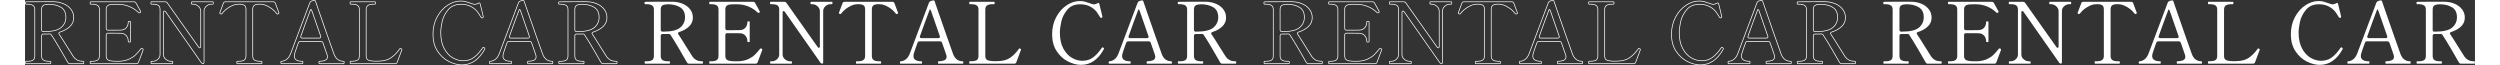 <svg xmlns="http://www.w3.org/2000/svg" height="90" viewBox="0 0 3449.212 91.84"><rect x="0" y="0" width="3449.212" height="91.84" fill="#333333" stroke="none"/><defs><style>.cls-1{fill:#fff;}.cls-2{isolation:isolate;}.cls-3{fill:none;stroke:#fff;stroke-linecap:round;stroke-linejoin:round;}</style></defs><g id="_レイヤー_1-2"><g class="cls-2"><path class="cls-1" d="M2698.5,87.86c0,1.2-.281,1.8-.84,1.8h-18.72c-1.361,0-2.361-.559-3-1.68-2.961-5.28-6.762-11.859-11.4-19.74-4.641-7.879-8.52-14.179-11.64-18.9-.562-1.038-1.481-1.56-2.761-1.56l-3.359.12h-5.28c-.8,0-1.421.221-1.86.66-.439.44-.66,1.061-.66,1.859v28.32c0,2.801.859,4.761,2.58,5.88,1.721,1.121,4.3,1.68,7.74,1.68h1.92c.559,0,.84.521.84,1.561,0,1.2-.281,1.8-.84,1.8h-34.08c-.561,0-.84-.559-.84-1.68s.279-1.681.84-1.681h1.92c3.601,0,6.221-.559,7.861-1.68,1.639-1.119,2.459-3.079,2.459-5.88V13.46c0-2.799-.881-4.759-2.64-5.88-1.761-1.119-4.361-1.68-7.8-1.68h-1.92c-.561,0-.84-.559-.84-1.681v-.6c.078-.479.299-.78.66-.9.359-.119.899-.18,1.619-.18l26.16-.12h10.92c5.119.081,9.859,1.021,14.221,2.82,4.359,1.8,7.859,4.4,10.5,7.8,2.64,3.401,3.959,7.341,3.959,11.82,0,4.881-1.781,9.021-5.34,12.42-3.561,3.401-8.22,6.021-13.979,7.86-1.122.4-1.681,1.001-1.681,1.8,0,.401.199.881.601,1.439,3.039,4.481,6.88,10.521,11.521,18.12l8.52,13.44c1.359,1.92,3.1,3.461,5.22,4.62,2.118,1.16,4.979,1.739,8.58,1.739.559,0,.84.521.84,1.561ZM2639.64,43.88c.439.44,1.061.66,1.86.66h1.08c11.439,0,19.399-1.92,23.88-5.76,4.479-3.84,6.721-8.68,6.721-14.521,0-6.559-2.34-11.238-7.021-14.04-4.681-2.799-10.38-4.199-17.101-4.199-3.041,0-5.48.461-7.319,1.38-1.841.92-2.761,2.939-2.761,6.06v28.561c0,.8.221,1.421.66,1.859Z"/><path class="cls-1" d="M2782.02,69.86c0,.24-.2.881-.601,1.92-2.639,6.642-4.641,11.921-6,15.84-.479,1.361-1.439,2.04-2.879,2.04h-64.44c-.561,0-.84-.559-.84-1.68s.279-1.681.84-1.681h1.92c3.601,0,6.22-.579,7.86-1.739,1.639-1.159,2.46-3.1,2.46-5.82V13.46c0-2.799-.86-4.759-2.58-5.88-1.722-1.119-4.302-1.68-7.74-1.68h-1.92c-.561,0-.84-.559-.84-1.681s.279-1.68.84-1.68h60.84c1.44,0,2.439.601,3,1.8,1.359,2.321,2.64,4.602,3.841,6.84,1.199,2.241,2.078,3.882,2.639,4.921.08.161.121.359.121.6,0,.401-.32.801-.961,1.2-.239.161-.561.24-.959.24-.48,0-.882-.16-1.201-.48-3.521-3.52-7.799-6.34-12.84-8.46-5.039-2.119-10.48-3.18-16.319-3.18h-3c-3.281,0-5.802.141-7.56.42-1.762.281-3.162.941-4.201,1.979-1.04,1.041-1.56,2.721-1.56,5.04v26.521c0,.801.22,1.421.66,1.859.438.441,1.06.66,1.86.66h8.279c4.879,0,8.08-.039,9.601-.12,3.36-.078,5.979-1.2,7.86-3.359,1.879-2.16,2.819-4.879,2.819-8.16,0-.559.52-.84,1.56-.84.559,0,.979.06,1.261.18.279.12.42.341.42.66v27.479c0,.642-.561.96-1.681.96-1.04,0-1.56-.318-1.56-.96,0-3.279-.94-6-2.819-8.16-1.881-2.159-4.5-3.279-7.86-3.359-1.521-.079-4.722-.12-9.601-.12h-8.279c-.801,0-1.422.222-1.86.66s-.66,1.062-.66,1.859v29.521c0,2.721.841,4.602,2.521,5.64,1.68,1.041,4.278,1.641,7.8,1.8,1.038.081,2.839.12,5.399.12,1.92,0,3.319-.039,4.201-.12,4.959-.398,9.198-1.439,12.719-3.119,3.52-1.681,6.42-3.619,8.701-5.82,2.279-2.199,4.818-5.059,7.619-8.58.24-.318.559-.48.961-.48.239,0,.6.081,1.079.24.72.24,1.08.721,1.08,1.44Z"/><path class="cls-1" d="M2793.658,89.66c-.479,0-.72-.6-.72-1.8,0-1.039.24-1.561.72-1.561h1.92c2.56,0,4.899-.918,7.021-2.76,2.118-1.839,3.18-4.119,3.18-6.84V13.34c0-2.719-.801-4.639-2.4-5.76-1.602-1.119-4.199-1.68-7.8-1.68h-1.92c-.561,0-.841-.559-.841-1.681s.28-1.68.841-1.68h19.319c1.279,0,2.281.521,3,1.561l43.92,62.04c.56.8,1.12,1.199,1.681,1.199.96,0,1.44-.72,1.44-2.16V15.5c0-1.759-.541-3.379-1.621-4.859-1.08-1.479-2.44-2.641-4.08-3.48-1.641-.84-3.221-1.26-4.739-1.26h-1.8c-.401,0-.66-.139-.78-.42-.12-.279-.181-.699-.181-1.261,0-1.119.319-1.68.961-1.68h29.039c.4,0,.66.141.781.42.119.281.18.701.18,1.26,0,1.122-.32,1.681-.961,1.681h-1.92c-2.561,0-4.9.941-7.02,2.819-2.121,1.881-3.18,4.141-3.18,6.78v71.641c0,.8-.141,1.421-.42,1.859-.281.44-.621.66-1.02.66-.961,0-1.801-.52-2.521-1.56l-50.04-71.4c-.561-.799-1.121-1.2-1.68-1.2-.961,0-1.44.72-1.44,2.16v59.04c0,2.721,1.119,5.001,3.36,6.84,2.238,1.842,4.6,2.76,7.08,2.76h1.92c.559,0,.84.521.84,1.561,0,1.2-.281,1.8-.84,1.8h-29.28Z"/><path class="cls-1" d="M2914.497,89.66c-.479,0-.719-.6-.719-1.8,0-1.039.239-1.561.719-1.561h1.801c3.6,0,6.24-.579,7.92-1.739,1.68-1.159,2.52-3.1,2.52-5.82V13.46c0-3.039-.779-5.059-2.34-6.06-1.561-1-3.86-1.5-6.9-1.5-1.199,0-2.201.041-3,.12-3.281.161-7.02,1.5-11.219,4.02-4.201,2.521-7.582,5.501-10.141,8.94-.48.561-.921.84-1.32.84-.24,0-.521-.079-.84-.24-.801-.318-1.199-.679-1.199-1.08l.119-.6,5.04-13.44c.479-1.278,1.44-1.92,2.88-1.92h67.32c1.439,0,2.4.642,2.88,1.92l5.04,13.44.12.6c0,.401-.401.762-1.2,1.08-.32.161-.6.24-.84.24-.401,0-.84-.279-1.32-.84-2.561-3.439-5.939-6.42-10.14-8.94-4.2-2.52-7.94-3.858-11.22-4.02-.721-.079-1.722-.12-3-.12-3.121,0-5.441.521-6.961,1.56-1.52,1.041-2.279,3.041-2.279,6v65.28c0,2.801.858,4.761,2.58,5.88,1.719,1.121,4.338,1.68,7.859,1.68h1.801c.559,0,.84.521.84,1.561,0,1.2-.281,1.8-.84,1.8h-33.961Z"/><path class="cls-1" d="M3064.857,86.84c.079.36.12.741.12,1.141,0,1.121-.24,1.68-.721,1.68h-34.08c-.32,0-.539-.139-.66-.42-.119-.279-.18-.699-.18-1.26s.061-.979.18-1.261c.121-.279.34-.42.66-.42,3.04,0,5.68-.459,7.92-1.38,2.239-.919,3.361-2.58,3.361-4.979,0-.96-.162-1.879-.48-2.761l-5.881-16.92c-.479-1.359-1.439-2.04-2.879-2.04h-28.801c-1.439,0-2.4.681-2.88,2.04l-2.04,5.641-2.64,7.68c-.72,2.001-1.08,3.762-1.08,5.28,0,4.961,3.799,7.439,11.399,7.439.319,0,.52.181.601.54.079.36.12.741.12,1.141,0,1.121-.24,1.68-.721,1.68h-29.52c-.32,0-.54-.139-.66-.42-.119-.279-.18-.699-.18-1.26s.061-.979.18-1.261c.12-.279.34-.42.66-.42,2.319,0,4.68-.84,7.08-2.52s4.359-4.44,5.88-8.28l27-71.64c.479-1.2,1.32-1.999,2.521-2.4l2.039-.6c.641-.24,1.201-.36,1.681-.36s.799.081.96.24c.399.24.639.521.72.84l4.08,11.88c2.719,7.761,6.819,19.521,12.3,35.28,5.479,15.761,8.7,24.84,9.66,27.24,2.56,6.881,7.119,10.319,13.68,10.319.319,0,.52.181.601.54ZM3003.777,51.86c0,.561.198,1.001.601,1.319.398.321.959.48,1.68.48h23.76c1.519,0,2.279-.64,2.279-1.92l-.239-.96-12-34.561c-.321-1.119-.72-1.959-1.2-2.52-.48-.559-.801-.64-.96-.24-4.481,11.76-9.041,24.201-13.681,37.32-.16.479-.239.84-.239,1.08Z"/><path class="cls-1" d="M3136.736,89.66h-62.64c-.321,0-.541-.139-.66-.42-.12-.279-.18-.699-.18-1.26,0-1.2.279-1.801.84-1.801h1.92c3.678,0,6.318-.539,7.92-1.619,1.6-1.08,2.4-3.02,2.4-5.82V13.46c0-2.799-.841-4.759-2.521-5.88-1.681-1.119-4.28-1.68-7.8-1.68h-1.92c-.561,0-.84-.559-.84-1.681s.279-1.68.84-1.68h34.08c.398,0,.66.141.779.42.12.281.18.701.18,1.26,0,1.122-.32,1.681-.959,1.681h-1.801c-3.6,0-6.24.581-7.92,1.74-1.68,1.16-2.52,3.101-2.52,5.819v65.28c0,2.721.819,4.58,2.46,5.58,1.639,1.001,4.3,1.58,7.979,1.74l2.76.119,4.801-.119c7.039-.16,12.76-1.779,17.16-4.86,4.398-3.079,8.439-7.219,12.119-12.42.24-.399.559-.601.961-.601.239,0,.6.12,1.08.36.639.32.959.72.959,1.2l-.119.6-3.601,9.601-2.88,7.68c-.48,1.361-1.439,2.04-2.88,2.04Z"/><path class="cls-1" d="M3212.454,86.601c-6.32-3.16-11.64-7.98-15.959-14.46-4.32-6.48-6.48-14.4-6.48-23.761,0-9.12,1.92-17.238,5.76-24.359,3.84-7.12,8.76-12.66,14.76-16.62s12.121-5.94,18.36-5.94c2.64,0,4.999.281,7.08.84,2.079.561,4.479,1.32,7.2,2.28,1.039.401,2.059.762,3.061,1.08.998.32,1.818.48,2.459.48,1.6,0,3.24-.48,4.92-1.44.64-.399,1.159-.6,1.561-.6.639,0,1.08.479,1.32,1.439l4.08,16.8.239,1.32v.24c-.081.561-.521,1.001-1.319,1.319h-.36c-.479,0-.96-.279-1.44-.84-.4-.559-1.68-2.56-3.84-6-2.16-3.438-5.34-6.359-9.54-8.76s-9.06-3.6-14.579-3.6c-8.002,0-14.143,2.58-18.421,7.739-4.28,5.16-7.079,10.74-8.399,16.74s-1.98,11.081-1.98,15.24c0,9.041,1.62,16.56,4.86,22.56,3.239,6,7.278,10.38,12.12,13.141,4.839,2.76,9.699,4.14,14.58,4.14,6,0,11.118-1.62,15.359-4.86,4.24-3.239,8.28-7.698,12.12-13.38.399-.479.759-.72,1.08-.72.319,0,.72.2,1.2.6.559.48.84.921.84,1.32,0,.161-.08.401-.24.72-8.081,14.721-18.801,22.08-32.16,22.08-5.84,0-11.921-1.58-18.24-4.739Z"/><path class="cls-1" d="M3358.612,86.84c.08.36.121.741.121,1.141,0,1.121-.24,1.68-.721,1.68h-34.08c-.32,0-.539-.139-.66-.42-.119-.279-.18-.699-.18-1.26s.061-.979.18-1.261c.121-.279.34-.42.66-.42,3.039,0,5.68-.459,7.92-1.38,2.24-.919,3.361-2.58,3.361-4.979,0-.96-.162-1.879-.48-2.761l-5.881-16.92c-.479-1.359-1.439-2.04-2.879-2.04h-28.801c-1.439,0-2.4.681-2.879,2.04l-2.041,5.641-2.64,7.68c-.72,2.001-1.08,3.762-1.08,5.28,0,4.961,3.799,7.439,11.399,7.439.318,0,.52.181.6.54.08.36.121.741.121,1.141,0,1.121-.24,1.68-.721,1.68h-29.52c-.32,0-.54-.139-.66-.42-.119-.279-.18-.699-.18-1.26s.061-.979.18-1.261c.12-.279.34-.42.66-.42,2.319,0,4.68-.84,7.08-2.52s4.359-4.44,5.88-8.28l27.001-71.64c.479-1.2,1.318-1.999,2.52-2.4l2.039-.6c.641-.24,1.201-.36,1.68-.36s.799.081.961.24c.398.24.639.521.721.84l4.08,11.88c2.719,7.761,6.818,19.521,12.299,35.28,5.479,15.761,8.701,24.84,9.66,27.24,2.559,6.881,7.119,10.319,13.68,10.319.318,0,.52.181.6.54ZM3297.532,51.86c0,.561.199,1.001.602,1.319.398.321.959.48,1.68.48h23.76c1.52,0,2.279-.64,2.279-1.92l-.24-.96-12-34.561c-.32-1.119-.719-1.959-1.199-2.52-.48-.559-.801-.64-.959-.24-4.482,11.76-9.043,24.201-13.682,37.32-.16.479-.24.84-.24,1.08Z"/><path class="cls-1" d="M3449.212,87.86c0,1.2-.281,1.8-.84,1.8h-18.72c-1.361,0-2.361-.559-3-1.68-2.961-5.28-6.762-11.859-11.4-19.74-4.641-7.879-8.52-14.179-11.64-18.9-.561-1.038-1.481-1.56-2.76-1.56l-3.36.12h-5.28c-.801,0-1.421.221-1.859.66-.441.44-.66,1.061-.66,1.859v28.32c0,2.801.858,4.761,2.58,5.88,1.719,1.121,4.299,1.68,7.739,1.68h1.92c.56,0,.841.521.841,1.561,0,1.2-.281,1.8-.841,1.8h-34.079c-.562,0-.841-.559-.841-1.68s.279-1.681.841-1.681h1.92c3.6,0,6.219-.559,7.859-1.68,1.639-1.119,2.46-3.079,2.46-5.88V13.46c0-2.799-.881-4.759-2.64-5.88-1.761-1.119-4.361-1.68-7.8-1.68h-1.92c-.561,0-.84-.559-.84-1.681v-.6c.078-.479.3-.78.659-.9.36-.119.9-.18,1.62-.18l26.16-.12h10.92c5.119.081,9.859,1.021,14.22,2.82,4.359,1.8,7.86,4.4,10.5,7.8,2.641,3.401,3.96,7.341,3.96,11.82,0,4.881-1.781,9.021-5.34,12.42-3.561,3.401-8.22,6.021-13.979,7.86-1.121.4-1.681,1.001-1.681,1.8,0,.401.199.881.601,1.439,3.039,4.481,6.879,10.521,11.52,18.12l8.521,13.44c1.359,1.92,3.1,3.461,5.22,4.62,2.119,1.16,4.98,1.739,8.58,1.739.559,0,.84.521.84,1.561ZM3390.353,43.88c.438.44,1.059.66,1.859.66h1.08c11.439,0,19.398-1.92,23.88-5.76,4.479-3.84,6.721-8.68,6.721-14.521,0-6.559-2.341-11.238-7.021-14.04-4.68-2.799-10.38-4.199-17.1-4.199-3.042,0-5.481.461-7.32,1.38-1.841.92-2.76,2.939-2.76,6.06v28.561c0,.8.219,1.421.66,1.859Z"/></g><g class="cls-2"><path class="cls-3" d="M1826.5,87.86c0,1.2-.281,1.8-.84,1.8h-18.72c-1.361,0-2.361-.559-3-1.68-2.961-5.28-6.762-11.859-11.4-19.74-4.641-7.879-8.52-14.179-11.64-18.9-.562-1.038-1.481-1.56-2.761-1.56l-3.359.12h-5.28c-.8,0-1.421.221-1.86.66-.439.44-.66,1.061-.66,1.859v28.32c0,2.801.859,4.761,2.58,5.88,1.721,1.121,4.3,1.68,7.74,1.68h1.92c.559,0,.84.521.84,1.561,0,1.2-.281,1.8-.84,1.8h-34.08c-.561,0-.84-.559-.84-1.68s.279-1.681.84-1.681h1.92c3.601,0,6.221-.559,7.861-1.68,1.639-1.119,2.459-3.079,2.459-5.88V13.46c0-2.799-.881-4.759-2.64-5.88-1.761-1.119-4.361-1.68-7.8-1.68h-1.92c-.561,0-.84-.559-.84-1.681v-.6c.078-.479.299-.78.66-.9.359-.119.899-.18,1.619-.18l26.16-.12h10.92c5.119.081,9.859,1.021,14.221,2.82,4.359,1.8,7.859,4.4,10.5,7.8,2.64,3.401,3.959,7.341,3.959,11.82,0,4.881-1.781,9.021-5.34,12.42-3.561,3.401-8.22,6.021-13.979,7.86-1.122.4-1.681,1.001-1.681,1.8,0,.401.199.881.601,1.439,3.039,4.481,6.88,10.521,11.521,18.12l8.52,13.44c1.359,1.92,3.1,3.461,5.22,4.62,2.118,1.16,4.979,1.739,8.58,1.739.559,0,.84.521.84,1.561ZM1767.64,43.88c.439.44,1.061.66,1.86.66h1.08c11.439,0,19.399-1.92,23.88-5.76,4.479-3.84,6.721-8.68,6.721-14.521,0-6.559-2.34-11.238-7.021-14.04-4.681-2.799-10.38-4.199-17.101-4.199-3.041,0-5.48.461-7.319,1.38-1.841.92-2.761,2.939-2.761,6.06v28.561c0,.8.221,1.421.66,1.859Z"/><path class="cls-3" d="M1910.02,69.86c0,.24-.2.881-.601,1.92-2.639,6.642-4.641,11.921-6,15.84-.479,1.361-1.439,2.04-2.879,2.04h-64.44c-.561,0-.84-.559-.84-1.68s.279-1.681.84-1.681h1.92c3.601,0,6.22-.579,7.86-1.739,1.639-1.159,2.46-3.1,2.46-5.82V13.46c0-2.799-.86-4.759-2.58-5.88-1.722-1.119-4.302-1.68-7.74-1.68h-1.92c-.561,0-.84-.559-.84-1.681s.279-1.68.84-1.68h60.84c1.44,0,2.439.601,3,1.8,1.359,2.321,2.64,4.602,3.841,6.84,1.199,2.241,2.078,3.882,2.639,4.921.08.161.121.359.121.6,0,.401-.32.801-.961,1.2-.239.161-.561.24-.959.24-.48,0-.882-.16-1.201-.48-3.521-3.52-7.799-6.34-12.84-8.46-5.039-2.119-10.48-3.18-16.319-3.18h-3c-3.281,0-5.802.141-7.56.42-1.762.281-3.162.941-4.201,1.979-1.04,1.041-1.56,2.721-1.56,5.04v26.521c0,.801.22,1.421.66,1.859.438.441,1.06.66,1.86.66h8.279c4.879,0,8.08-.039,9.601-.12,3.36-.078,5.979-1.2,7.86-3.359,1.879-2.16,2.819-4.879,2.819-8.16,0-.559.52-.84,1.56-.84.559,0,.979.06,1.261.18.279.12.42.341.42.66v27.479c0,.642-.561.96-1.681.96-1.04,0-1.56-.318-1.56-.96,0-3.279-.94-6-2.819-8.16-1.881-2.159-4.5-3.279-7.86-3.359-1.521-.079-4.722-.12-9.601-.12h-8.279c-.801,0-1.422.222-1.86.66s-.66,1.062-.66,1.859v29.521c0,2.721.841,4.602,2.521,5.64,1.68,1.041,4.278,1.641,7.8,1.8,1.038.081,2.839.12,5.399.12,1.92,0,3.319-.039,4.201-.12,4.959-.398,9.198-1.439,12.719-3.119,3.52-1.681,6.42-3.619,8.701-5.82,2.279-2.199,4.818-5.059,7.619-8.58.24-.318.559-.48.961-.48.239,0,.6.081,1.079.24.72.24,1.08.721,1.08,1.44Z"/><path class="cls-3" d="M1921.658,89.66c-.479,0-.72-.6-.72-1.8,0-1.039.24-1.561.72-1.561h1.92c2.56,0,4.899-.918,7.021-2.76,2.118-1.839,3.18-4.119,3.18-6.84V13.34c0-2.719-.801-4.639-2.4-5.76-1.602-1.119-4.199-1.68-7.8-1.68h-1.92c-.561,0-.841-.559-.841-1.681s.28-1.68.841-1.68h19.319c1.279,0,2.281.521,3,1.561l43.92,62.04c.56.8,1.12,1.199,1.681,1.199.96,0,1.44-.72,1.44-2.16V15.5c0-1.759-.541-3.379-1.621-4.859-1.08-1.479-2.44-2.641-4.08-3.48-1.641-.84-3.221-1.26-4.739-1.26h-1.8c-.401,0-.66-.139-.78-.42-.12-.279-.181-.699-.181-1.261,0-1.119.319-1.68.961-1.68h29.039c.4,0,.66.141.781.42.119.281.18.701.18,1.26,0,1.122-.32,1.681-.961,1.681h-1.92c-2.561,0-4.9.941-7.02,2.819-2.121,1.881-3.18,4.141-3.18,6.78v71.641c0,.8-.141,1.421-.42,1.859-.281.44-.621.66-1.02.66-.961,0-1.801-.52-2.521-1.56l-50.04-71.4c-.561-.799-1.121-1.2-1.68-1.2-.961,0-1.44.72-1.44,2.16v59.04c0,2.721,1.119,5.001,3.36,6.84,2.238,1.842,4.6,2.76,7.08,2.76h1.92c.559,0,.84.521.84,1.561,0,1.2-.281,1.8-.84,1.8h-29.28Z"/><path class="cls-3" d="M2042.497,89.66c-.479,0-.719-.6-.719-1.8,0-1.039.239-1.561.719-1.561h1.801c3.6,0,6.24-.579,7.92-1.739,1.68-1.159,2.52-3.1,2.52-5.82V13.46c0-3.039-.779-5.059-2.34-6.06-1.561-1-3.86-1.5-6.9-1.5-1.199,0-2.201.041-3,.12-3.281.161-7.02,1.5-11.219,4.02-4.201,2.521-7.582,5.501-10.141,8.94-.48.561-.921.84-1.32.84-.24,0-.521-.079-.84-.24-.801-.318-1.199-.679-1.199-1.08l.119-.6,5.04-13.44c.479-1.278,1.44-1.92,2.88-1.92h67.32c1.439,0,2.4.642,2.88,1.92l5.04,13.44.12.6c0,.401-.401.762-1.2,1.08-.32.161-.6.24-.84.24-.401,0-.84-.279-1.32-.84-2.561-3.439-5.939-6.42-10.14-8.94-4.2-2.52-7.94-3.858-11.22-4.02-.721-.079-1.722-.12-3-.12-3.121,0-5.441.521-6.961,1.56-1.52,1.041-2.279,3.041-2.279,6v65.28c0,2.801.858,4.761,2.58,5.88,1.719,1.121,4.338,1.68,7.859,1.68h1.801c.559,0,.84.521.84,1.561,0,1.2-.281,1.8-.84,1.8h-33.961Z"/><path class="cls-3" d="M2192.857,86.84c.079.36.12.741.12,1.141,0,1.121-.24,1.68-.721,1.68h-34.08c-.32,0-.539-.139-.66-.42-.119-.279-.18-.699-.18-1.26s.061-.979.18-1.261c.121-.279.34-.42.66-.42,3.04,0,5.68-.459,7.92-1.38,2.239-.919,3.361-2.58,3.361-4.979,0-.96-.162-1.879-.48-2.761l-5.881-16.92c-.479-1.359-1.439-2.04-2.879-2.04h-28.801c-1.439,0-2.4.681-2.88,2.04l-2.04,5.641-2.64,7.68c-.72,2.001-1.08,3.762-1.08,5.28,0,4.961,3.799,7.439,11.399,7.439.319,0,.52.181.601.54.079.36.12.741.12,1.141,0,1.121-.24,1.68-.721,1.68h-29.52c-.32,0-.54-.139-.66-.42-.119-.279-.18-.699-.18-1.26s.061-.979.18-1.261c.12-.279.34-.42.66-.42,2.319,0,4.68-.84,7.08-2.52s4.359-4.44,5.88-8.28l27-71.64c.479-1.2,1.32-1.999,2.521-2.4l2.039-.6c.641-.24,1.201-.36,1.681-.36s.799.081.96.24c.399.24.639.521.72.84l4.08,11.88c2.719,7.761,6.819,19.521,12.3,35.28,5.479,15.761,8.7,24.84,9.66,27.24,2.56,6.881,7.119,10.319,13.68,10.319.319,0,.52.181.601.54ZM2131.777,51.86c0,.561.198,1.001.601,1.319.398.321.959.48,1.68.48h23.76c1.519,0,2.279-.64,2.279-1.92l-.239-.96-12-34.561c-.321-1.119-.72-1.959-1.2-2.52-.48-.559-.801-.64-.96-.24-4.481,11.76-9.041,24.201-13.681,37.32-.16.479-.239.84-.239,1.08Z"/><path class="cls-3" d="M2264.736,89.66h-62.64c-.321,0-.541-.139-.66-.42-.12-.279-.18-.699-.18-1.26,0-1.2.279-1.801.84-1.801h1.92c3.678,0,6.318-.539,7.92-1.619,1.6-1.08,2.4-3.02,2.4-5.82V13.46c0-2.799-.841-4.759-2.521-5.88-1.681-1.119-4.28-1.68-7.8-1.68h-1.92c-.561,0-.84-.559-.84-1.681s.279-1.68.84-1.68h34.08c.398,0,.66.141.779.42.12.281.18.701.18,1.26,0,1.122-.32,1.681-.959,1.681h-1.801c-3.6,0-6.24.581-7.92,1.74-1.68,1.16-2.52,3.101-2.52,5.819v65.28c0,2.721.819,4.58,2.46,5.58,1.639,1.001,4.3,1.58,7.979,1.74l2.76.119,4.801-.119c7.039-.16,12.76-1.779,17.16-4.86,4.398-3.079,8.439-7.219,12.119-12.42.24-.399.559-.601.961-.601.239,0,.6.12,1.08.36.639.32.959.72.959,1.2l-.119.6-3.601,9.601-2.88,7.68c-.48,1.361-1.439,2.04-2.88,2.04Z"/><path class="cls-3" d="M2340.454,86.601c-6.32-3.16-11.64-7.98-15.959-14.46-4.32-6.48-6.48-14.4-6.48-23.761,0-9.12,1.92-17.238,5.76-24.359,3.84-7.12,8.76-12.66,14.76-16.62s12.121-5.94,18.36-5.94c2.64,0,4.999.281,7.08.84,2.079.561,4.479,1.32,7.2,2.28,1.039.401,2.059.762,3.061,1.08.998.32,1.818.48,2.459.48,1.6,0,3.24-.48,4.92-1.44.64-.399,1.159-.6,1.561-.6.639,0,1.08.479,1.32,1.439l4.08,16.8.239,1.32v.24c-.081.561-.521,1.001-1.319,1.319h-.36c-.479,0-.96-.279-1.44-.84-.4-.559-1.68-2.56-3.84-6-2.16-3.438-5.34-6.359-9.54-8.76s-9.06-3.6-14.579-3.6c-8.002,0-14.143,2.58-18.421,7.739-4.28,5.16-7.079,10.74-8.399,16.74s-1.98,11.081-1.98,15.24c0,9.041,1.62,16.56,4.86,22.56,3.239,6,7.278,10.38,12.12,13.141,4.839,2.76,9.699,4.14,14.58,4.14,6,0,11.118-1.62,15.359-4.86,4.24-3.239,8.28-7.698,12.12-13.38.399-.479.759-.72,1.08-.72.319,0,.72.2,1.2.6.559.48.84.921.84,1.32,0,.161-.08.401-.24.72-8.081,14.721-18.801,22.08-32.16,22.08-5.84,0-11.921-1.58-18.24-4.739Z"/><path class="cls-3" d="M2486.612,86.84c.08.36.121.741.121,1.141,0,1.121-.24,1.68-.721,1.68h-34.08c-.32,0-.539-.139-.66-.42-.119-.279-.18-.699-.18-1.26s.061-.979.18-1.261c.121-.279.34-.42.66-.42,3.039,0,5.68-.459,7.92-1.38,2.24-.919,3.361-2.58,3.361-4.979,0-.96-.162-1.879-.48-2.761l-5.881-16.92c-.479-1.359-1.439-2.04-2.879-2.04h-28.801c-1.439,0-2.4.681-2.879,2.04l-2.041,5.641-2.64,7.68c-.72,2.001-1.08,3.762-1.08,5.28,0,4.961,3.799,7.439,11.399,7.439.318,0,.52.181.6.54.08.36.121.741.121,1.141,0,1.121-.24,1.68-.721,1.68h-29.52c-.32,0-.54-.139-.66-.42-.119-.279-.18-.699-.18-1.26s.061-.979.18-1.261c.12-.279.34-.42.66-.42,2.319,0,4.68-.84,7.08-2.52s4.359-4.44,5.88-8.28l27.001-71.64c.479-1.2,1.318-1.999,2.52-2.4l2.039-.6c.641-.24,1.201-.36,1.68-.36s.799.081.961.24c.398.24.639.521.721.84l4.08,11.88c2.719,7.761,6.818,19.521,12.299,35.28,5.479,15.761,8.701,24.84,9.66,27.24,2.559,6.881,7.119,10.319,13.68,10.319.318,0,.52.181.6.54ZM2425.532,51.86c0,.561.199,1.001.602,1.319.398.321.959.48,1.68.48h23.76c1.52,0,2.279-.64,2.279-1.92l-.24-.96-12-34.561c-.32-1.119-.719-1.959-1.199-2.52-.48-.559-.801-.64-.959-.24-4.482,11.76-9.043,24.201-13.682,37.32-.16.479-.24.84-.24,1.08Z"/><path class="cls-3" d="M2577.212,87.86c0,1.2-.281,1.8-.84,1.8h-18.72c-1.361,0-2.361-.559-3-1.68-2.961-5.28-6.762-11.859-11.4-19.74-4.641-7.879-8.52-14.179-11.64-18.9-.561-1.038-1.481-1.56-2.76-1.56l-3.36.12h-5.28c-.801,0-1.421.221-1.859.66-.441.44-.66,1.061-.66,1.859v28.32c0,2.801.858,4.761,2.58,5.88,1.719,1.121,4.299,1.68,7.739,1.68h1.92c.56,0,.841.521.841,1.561,0,1.2-.281,1.8-.841,1.8h-34.079c-.562,0-.841-.559-.841-1.68s.279-1.681.841-1.681h1.92c3.6,0,6.219-.559,7.859-1.68,1.639-1.119,2.46-3.079,2.46-5.88V13.46c0-2.799-.881-4.759-2.64-5.88-1.761-1.119-4.361-1.68-7.8-1.68h-1.92c-.561,0-.84-.559-.84-1.681v-.6c.078-.479.3-.78.659-.9.36-.119.9-.18,1.62-.18l26.16-.12h10.92c5.119.081,9.859,1.021,14.22,2.82,4.359,1.8,7.86,4.4,10.5,7.8,2.641,3.401,3.96,7.341,3.96,11.82,0,4.881-1.781,9.021-5.34,12.42-3.561,3.401-8.22,6.021-13.979,7.86-1.121.4-1.681,1.001-1.681,1.8,0,.401.199.881.601,1.439,3.039,4.481,6.879,10.521,11.52,18.12l8.521,13.44c1.359,1.92,3.1,3.461,5.22,4.62,2.119,1.16,4.98,1.739,8.58,1.739.559,0,.84.521.84,1.561ZM2518.353,43.88c.438.44,1.059.66,1.859.66h1.08c11.439,0,19.398-1.92,23.88-5.76,4.479-3.84,6.721-8.68,6.721-14.521,0-6.559-2.341-11.238-7.021-14.04-4.68-2.799-10.38-4.199-17.1-4.199-3.042,0-5.481.461-7.32,1.38-1.841.92-2.76,2.939-2.76,6.06v28.561c0,.8.219,1.421.66,1.859Z"/></g><g class="cls-2"><path class="cls-1" d="M954.5,87.86c0,1.2-.281,1.8-.84,1.8h-18.72c-1.361,0-2.361-.559-3-1.68-2.961-5.28-6.762-11.859-11.4-19.74-4.641-7.879-8.52-14.179-11.64-18.9-.561-1.038-1.481-1.56-2.76-1.56l-3.36.12h-5.28c-.8,0-1.421.221-1.86.66-.44.44-.66,1.061-.66,1.859v28.32c0,2.801.859,4.761,2.58,5.88,1.72,1.121,4.299,1.68,7.74,1.68h1.92c.559,0,.84.521.84,1.561,0,1.2-.281,1.8-.84,1.8h-34.08c-.561,0-.84-.559-.84-1.68s.279-1.681.84-1.681h1.92c3.6,0,6.22-.559,7.86-1.68,1.639-1.119,2.46-3.079,2.46-5.88V13.46c0-2.799-.881-4.759-2.64-5.88-1.761-1.119-4.361-1.68-7.8-1.68h-1.92c-.561,0-.84-.559-.84-1.681v-.6c.079-.479.3-.78.66-.9.36-.119.9-.18,1.62-.18l26.16-.12h10.92c5.119.081,9.859,1.021,14.22,2.82,4.359,1.8,7.86,4.4,10.5,7.8,2.64,3.401,3.96,7.341,3.96,11.82,0,4.881-1.781,9.021-5.34,12.42-3.561,3.401-8.22,6.021-13.98,7.86-1.122.4-1.68,1.001-1.68,1.8,0,.401.199.881.6,1.439,3.039,4.481,6.879,10.521,11.52,18.12l8.52,13.44c1.359,1.92,3.099,3.461,5.22,4.62,2.119,1.16,4.98,1.739,8.58,1.739.559,0,.84.521.84,1.561ZM895.64,43.88c.439.44,1.06.66,1.86.66h1.08c11.439,0,19.399-1.92,23.88-5.76,4.479-3.84,6.72-8.68,6.72-14.521,0-6.559-2.34-11.238-7.02-14.04-4.68-2.799-10.38-4.199-17.1-4.199-3.041,0-5.48.461-7.32,1.38-1.841.92-2.76,2.939-2.76,6.06v28.561c0,.8.22,1.421.66,1.859Z"/><path class="cls-1" d="M1038.02,69.86c0,.24-.201.881-.6,1.92-2.64,6.642-4.641,11.921-6,15.84-.48,1.361-1.44,2.04-2.88,2.04h-64.44c-.561,0-.84-.559-.84-1.68s.279-1.681.84-1.681h1.92c3.6,0,6.22-.579,7.86-1.739,1.639-1.159,2.46-3.1,2.46-5.82V13.46c0-2.799-.861-4.759-2.58-5.88-1.721-1.119-4.301-1.68-7.74-1.68h-1.92c-.561,0-.84-.559-.84-1.681s.279-1.68.84-1.68h60.84c1.44,0,2.439.601,3,1.8,1.359,2.321,2.64,4.602,3.84,6.84,1.2,2.241,2.079,3.882,2.64,4.921.079.161.12.359.12.6,0,.401-.32.801-.96,1.2-.24.161-.561.24-.96.24-.48,0-.881-.16-1.2-.48-3.521-3.52-7.8-6.34-12.84-8.46-5.04-2.119-10.481-3.18-16.32-3.18h-3c-3.281,0-5.801.141-7.56.42-1.761.281-3.161.941-4.2,1.979-1.041,1.041-1.56,2.721-1.56,5.04v26.521c0,.801.22,1.421.66,1.859.439.441,1.06.66,1.86.66h8.28c4.879,0,8.079-.039,9.6-.12,3.36-.078,5.979-1.2,7.86-3.359,1.879-2.16,2.82-4.879,2.82-8.16,0-.559.52-.84,1.56-.84.559,0,.979.06,1.26.18.279.12.42.341.42.66v27.479c0,.642-.561.96-1.68.96-1.041,0-1.56-.318-1.56-.96,0-3.279-.941-6-2.82-8.16-1.881-2.159-4.5-3.279-7.86-3.359-1.521-.079-4.721-.12-9.6-.12h-8.28c-.8,0-1.421.222-1.86.66-.44.44-.66,1.062-.66,1.859v29.521c0,2.721.84,4.602,2.52,5.64,1.68,1.041,4.279,1.641,7.8,1.8,1.039.081,2.839.12,5.4.12,1.92,0,3.319-.039,4.2-.12,4.959-.398,9.199-1.439,12.72-3.119,3.52-1.681,6.42-3.619,8.7-5.82,2.28-2.199,4.819-5.059,7.62-8.58.24-.318.559-.48.96-.48.24,0,.6.081,1.08.24.72.24,1.08.721,1.08,1.44Z"/><path class="cls-1" d="M1049.658,89.66c-.48,0-.72-.6-.72-1.8,0-1.039.24-1.561.72-1.561h1.92c2.56,0,4.899-.918,7.02-2.76,2.119-1.839,3.18-4.119,3.18-6.84V13.34c0-2.719-.801-4.639-2.4-5.76-1.601-1.119-4.2-1.68-7.8-1.68h-1.92c-.561,0-.84-.559-.84-1.681s.28-1.68.84-1.68h19.32c1.279,0,2.28.521,3,1.561l43.92,62.04c.559.8,1.12,1.199,1.68,1.199.96,0,1.44-.72,1.44-2.16V15.5c0-1.759-.54-3.379-1.62-4.859-1.08-1.479-2.441-2.641-4.08-3.48-1.641-.84-3.221-1.26-4.74-1.26h-1.8c-.401,0-.66-.139-.78-.42-.12-.279-.18-.699-.18-1.261,0-1.119.319-1.68.96-1.68h29.04c.399,0,.66.141.78.42.12.281.18.701.18,1.26,0,1.122-.321,1.681-.96,1.681h-1.92c-2.561,0-4.901.941-7.02,2.819-2.121,1.881-3.18,4.141-3.18,6.78v71.641c0,.8-.141,1.421-.42,1.859-.281.44-.621.66-1.02.66-.96,0-1.8-.52-2.52-1.56l-50.04-71.4c-.561-.799-1.122-1.2-1.68-1.2-.96,0-1.44.72-1.44,2.16v59.04c0,2.721,1.119,5.001,3.36,6.84,2.239,1.842,4.6,2.76,7.08,2.76h1.92c.559,0,.84.521.84,1.561,0,1.2-.281,1.8-.84,1.8h-29.28Z"/><path class="cls-1" d="M1170.498,89.66c-.48,0-.72-.6-.72-1.8,0-1.039.24-1.561.72-1.561h1.8c3.6,0,6.24-.579,7.92-1.739,1.68-1.159,2.52-3.1,2.52-5.82V13.46c0-3.039-.78-5.059-2.34-6.06-1.56-1-3.86-1.5-6.9-1.5-1.2,0-2.201.041-3,.12-3.281.161-7.02,1.5-11.22,4.02-4.2,2.521-7.581,5.501-10.14,8.94-.48.561-.921.84-1.32.84-.24,0-.521-.079-.84-.24-.801-.318-1.2-.679-1.2-1.08l.12-.6,5.04-13.44c.48-1.278,1.44-1.92,2.88-1.92h67.32c1.44,0,2.4.642,2.88,1.92l5.04,13.44.12.6c0,.401-.401.762-1.2,1.08-.32.161-.6.24-.84.24-.401,0-.84-.279-1.32-.84-2.561-3.439-5.94-6.42-10.14-8.94-4.2-2.52-7.941-3.858-11.22-4.02-.72-.079-1.721-.12-3-.12-3.12,0-5.441.521-6.96,1.56-1.521,1.041-2.28,3.041-2.28,6v65.28c0,2.801.858,4.761,2.58,5.88,1.719,1.121,4.338,1.68,7.86,1.68h1.8c.559,0,.84.521.84,1.561,0,1.2-.281,1.8-.84,1.8h-33.96Z"/><path class="cls-1" d="M1320.857,86.84c.079.36.12.741.12,1.141,0,1.121-.24,1.68-.72,1.68h-34.08c-.321,0-.54-.139-.66-.42-.12-.279-.18-.699-.18-1.26s.06-.979.18-1.261c.12-.279.339-.42.66-.42,3.04,0,5.679-.459,7.92-1.38,2.239-.919,3.36-2.58,3.36-4.979,0-.96-.162-1.879-.48-2.761l-5.88-16.92c-.48-1.359-1.44-2.04-2.88-2.04h-28.8c-1.44,0-2.4.681-2.88,2.04l-2.04,5.641-2.64,7.68c-.72,2.001-1.08,3.762-1.08,5.28,0,4.961,3.799,7.439,11.4,7.439.319,0,.52.181.6.54.079.36.12.741.12,1.141,0,1.121-.24,1.68-.72,1.68h-29.52c-.321,0-.54-.139-.66-.42-.12-.279-.18-.699-.18-1.26s.06-.979.18-1.261c.12-.279.339-.42.66-.42,2.319,0,4.68-.84,7.08-2.52s4.359-4.44,5.88-8.28l27-71.64c.48-1.2,1.32-1.999,2.52-2.4l2.04-.6c.64-.24,1.2-.36,1.68-.36s.799.081.96.24c.399.24.639.521.72.84l4.08,11.88c2.719,7.761,6.819,19.521,12.3,35.28,5.479,15.761,8.7,24.84,9.66,27.24,2.56,6.881,7.12,10.319,13.68,10.319.319,0,.52.181.6.54ZM1259.777,51.86c0,.561.199,1.001.6,1.319.399.321.96.48,1.68.48h23.76c1.519,0,2.28-.64,2.28-1.92l-.24-.96-12-34.561c-.321-1.119-.72-1.959-1.2-2.52-.48-.559-.801-.64-.96-.24-4.481,11.76-9.041,24.201-13.68,37.32-.161.479-.24.84-.24,1.08Z"/><path class="cls-1" d="M1392.736,89.66h-62.64c-.321,0-.54-.139-.66-.42-.12-.279-.18-.699-.18-1.26,0-1.2.279-1.801.84-1.801h1.92c3.679,0,6.319-.539,7.92-1.619,1.6-1.08,2.4-3.02,2.4-5.82V13.46c0-2.799-.84-4.759-2.52-5.88-1.68-1.119-4.281-1.68-7.8-1.68h-1.92c-.561,0-.84-.559-.84-1.681s.279-1.68.84-1.68h34.08c.399,0,.66.141.78.42.12.281.18.701.18,1.26,0,1.122-.321,1.681-.96,1.681h-1.8c-3.6,0-6.24.581-7.92,1.74-1.68,1.16-2.52,3.101-2.52,5.819v65.28c0,2.721.82,4.58,2.46,5.58,1.639,1.001,4.299,1.58,7.98,1.74l2.76.119,4.8-.119c7.039-.16,12.76-1.779,17.16-4.86,4.399-3.079,8.439-7.219,12.12-12.42.24-.399.559-.601.96-.601.24,0,.6.12,1.08.36.639.32.96.72.96,1.2l-.12.6-3.6,9.601-2.88,7.68c-.48,1.361-1.44,2.04-2.88,2.04Z"/><path class="cls-1" d="M1468.455,86.601c-6.32-3.16-11.64-7.98-15.96-14.46-4.32-6.48-6.48-14.4-6.48-23.761,0-9.12,1.92-17.238,5.76-24.359,3.84-7.12,8.76-12.66,14.76-16.62s12.12-5.94,18.36-5.94c2.64,0,4.999.281,7.08.84,2.08.561,4.479,1.32,7.2,2.28,1.039.401,2.059.762,3.06,1.08.999.32,1.818.48,2.46.48,1.599,0,3.24-.48,4.92-1.44.639-.399,1.159-.6,1.56-.6.639,0,1.08.479,1.32,1.439l4.08,16.8.24,1.32v.24c-.081.561-.521,1.001-1.32,1.319h-.36c-.48,0-.96-.279-1.44-.84-.401-.559-1.68-2.56-3.84-6-2.16-3.438-5.34-6.359-9.54-8.76-4.2-2.4-9.06-3.6-14.58-3.6-8.001,0-14.142,2.58-18.42,7.739-4.28,5.16-7.08,10.74-8.4,16.74-1.32,6-1.98,11.081-1.98,15.24,0,9.041,1.62,16.56,4.86,22.56,3.24,6,7.278,10.38,12.12,13.141,4.839,2.76,9.7,4.14,14.58,4.14,6,0,11.119-1.62,15.36-4.86,4.24-3.239,8.28-7.698,12.12-13.38.399-.479.759-.72,1.08-.72.319,0,.72.2,1.2.6.559.48.84.921.84,1.32,0,.161-.081.401-.24.72-8.081,14.721-18.8,22.08-32.16,22.08-5.841,0-11.921-1.58-18.24-4.739Z"/><path class="cls-1" d="M1614.612,86.84c.08.36.121.741.121,1.141,0,1.121-.24,1.68-.721,1.68h-34.08c-.32,0-.539-.139-.66-.42-.119-.279-.18-.699-.18-1.26s.061-.979.18-1.261c.121-.279.34-.42.66-.42,3.039,0,5.68-.459,7.92-1.38,2.24-.919,3.361-2.58,3.361-4.979,0-.96-.162-1.879-.48-2.761l-5.881-16.92c-.479-1.359-1.439-2.04-2.879-2.04h-28.801c-1.439,0-2.4.681-2.879,2.04l-2.041,5.641-2.64,7.68c-.72,2.001-1.08,3.762-1.08,5.28,0,4.961,3.799,7.439,11.399,7.439.318,0,.52.181.6.54.08.36.121.741.121,1.141,0,1.121-.24,1.68-.721,1.68h-29.52c-.321,0-.54-.139-.66-.42-.12-.279-.18-.699-.18-1.26s.06-.979.18-1.261c.12-.279.339-.42.66-.42,2.319,0,4.68-.84,7.08-2.52s4.359-4.44,5.88-8.28l27.001-71.64c.479-1.2,1.318-1.999,2.52-2.4l2.039-.6c.641-.24,1.201-.36,1.68-.36s.799.081.961.24c.398.24.639.521.721.84l4.08,11.88c2.719,7.761,6.818,19.521,12.299,35.28,5.479,15.761,8.701,24.84,9.66,27.24,2.559,6.881,7.119,10.319,13.68,10.319.318,0,.52.181.6.54ZM1553.532,51.86c0,.561.199,1.001.602,1.319.398.321.959.48,1.68.48h23.76c1.52,0,2.279-.64,2.279-1.92l-.24-.96-12-34.561c-.32-1.119-.719-1.959-1.199-2.52-.48-.559-.801-.64-.959-.24-4.482,11.76-9.043,24.201-13.682,37.32-.16.479-.24.84-.24,1.08Z"/><path class="cls-1" d="M1705.212,87.86c0,1.2-.281,1.8-.84,1.8h-18.72c-1.361,0-2.361-.559-3-1.68-2.961-5.28-6.762-11.859-11.4-19.74-4.641-7.879-8.52-14.179-11.64-18.9-.561-1.038-1.481-1.56-2.76-1.56l-3.36.12h-5.28c-.801,0-1.421.221-1.859.66-.441.44-.66,1.061-.66,1.859v28.32c0,2.801.858,4.761,2.58,5.88,1.719,1.121,4.299,1.68,7.739,1.68h1.92c.56,0,.841.521.841,1.561,0,1.2-.281,1.8-.841,1.8h-34.079c-.562,0-.841-.559-.841-1.68s.279-1.681.841-1.681h1.92c3.6,0,6.219-.559,7.859-1.68,1.639-1.119,2.46-3.079,2.46-5.88V13.46c0-2.799-.881-4.759-2.64-5.88-1.761-1.119-4.361-1.68-7.8-1.68h-1.92c-.561,0-.84-.559-.84-1.681v-.6c.078-.479.3-.78.659-.9.36-.119.9-.18,1.62-.18l26.16-.12h10.92c5.119.081,9.859,1.021,14.22,2.82,4.359,1.8,7.86,4.4,10.5,7.8,2.641,3.401,3.96,7.341,3.96,11.82,0,4.881-1.781,9.021-5.34,12.42-3.561,3.401-8.22,6.021-13.979,7.86-1.121.4-1.681,1.001-1.681,1.8,0,.401.199.881.601,1.439,3.039,4.481,6.879,10.521,11.52,18.12l8.521,13.44c1.359,1.92,3.1,3.461,5.22,4.62,2.119,1.16,4.98,1.739,8.58,1.739.559,0,.84.521.84,1.561ZM1646.353,43.88c.438.44,1.059.66,1.859.66h1.08c11.439,0,19.398-1.92,23.88-5.76,4.479-3.84,6.721-8.68,6.721-14.521,0-6.559-2.341-11.238-7.021-14.04-4.68-2.799-10.38-4.199-17.1-4.199-3.042,0-5.481.461-7.32,1.38-1.841.92-2.76,2.939-2.76,6.06v28.561c0,.8.219,1.421.66,1.859Z"/></g><g class="cls-2"><path class="cls-3" d="M82.82,87.86c0,1.2-.281,1.8-.84,1.8h-18.72c-1.361,0-2.361-.559-3-1.68-2.961-5.28-6.762-11.859-11.4-19.74-4.641-7.879-8.521-14.179-11.64-18.9-.562-1.038-1.481-1.56-2.761-1.56l-3.359.12h-5.28c-.801,0-1.421.221-1.86.66s-.66,1.061-.66,1.859v28.32c0,2.801.859,4.761,2.58,5.88,1.72,1.121,4.3,1.68,7.74,1.68h1.92c.559,0,.84.521.84,1.561,0,1.2-.281,1.8-.84,1.8H1.46c-.561,0-.84-.559-.84-1.68s.279-1.681.84-1.681h1.92c3.601,0,6.22-.559,7.86-1.68,1.639-1.119,2.46-3.079,2.46-5.88V13.46c0-2.799-.881-4.759-2.64-5.88-1.761-1.119-4.361-1.68-7.8-1.68h-1.921c-.561,0-.84-.559-.84-1.681v-.6c.079-.479.3-.78.66-.9.36-.119.9-.18,1.62-.18l26.16-.12h10.92c5.119.081,9.858,1.021,14.22,2.82,4.359,1.8,7.86,4.4,10.5,7.8,2.641,3.401,3.96,7.341,3.96,11.82,0,4.881-1.781,9.021-5.34,12.42-3.561,3.401-8.22,6.021-13.979,7.86-1.122.4-1.681,1.001-1.681,1.8,0,.401.199.881.601,1.439,3.039,4.481,6.879,10.521,11.52,18.12l8.521,13.44c1.359,1.92,3.099,3.461,5.22,4.62,2.118,1.16,4.979,1.739,8.58,1.739.559,0,.84.521.84,1.561ZM23.96,43.88c.439.44,1.06.66,1.86.66h1.08c11.439,0,19.398-1.92,23.88-5.76,4.479-3.84,6.72-8.68,6.72-14.521,0-6.559-2.34-11.238-7.02-14.04-4.681-2.799-10.38-4.199-17.101-4.199-3.041,0-5.48.461-7.319,1.38-1.842.92-2.761,2.939-2.761,6.06v28.561c0,.8.22,1.421.66,1.859Z"/><path class="cls-3" d="M166.34,69.86c0,.24-.201.881-.601,1.92-2.64,6.642-4.641,11.921-6,15.84-.479,1.361-1.439,2.04-2.88,2.04h-64.439c-.561,0-.84-.559-.84-1.68s.279-1.681.84-1.681h1.92c3.6,0,6.22-.579,7.86-1.739,1.639-1.159,2.46-3.1,2.46-5.82V13.46c0-2.799-.861-4.759-2.58-5.88-1.722-1.119-4.302-1.68-7.74-1.68h-1.92c-.561,0-.84-.559-.84-1.681s.279-1.68.84-1.68h60.84c1.44,0,2.439.601,3,1.8,1.359,2.321,2.64,4.602,3.84,6.84,1.2,2.241,2.079,3.882,2.64,4.921.079.161.12.359.12.6,0,.401-.32.801-.96,1.2-.239.161-.561.24-.96.24-.479,0-.881-.16-1.2-.48-3.521-3.52-7.8-6.34-12.84-8.46-5.04-2.119-10.48-3.18-16.319-3.18h-3c-3.281,0-5.802.141-7.561.42-1.761.281-3.161.941-4.2,1.979-1.04,1.041-1.56,2.721-1.56,5.04v26.521c0,.801.22,1.421.66,1.859.438.441,1.06.66,1.859.66h8.28c4.879,0,8.079-.039,9.601-.12,3.359-.078,5.979-1.2,7.859-3.359,1.879-2.16,2.82-4.879,2.82-8.16,0-.559.52-.84,1.56-.84.559,0,.979.06,1.261.18.279.12.42.341.42.66v27.479c0,.642-.561.96-1.681.96-1.04,0-1.56-.318-1.56-.96,0-3.279-.941-6-2.82-8.16-1.881-2.159-4.5-3.279-7.859-3.359-1.521-.079-4.722-.12-9.601-.12h-8.28c-.8,0-1.421.222-1.859.66s-.66,1.062-.66,1.859v29.521c0,2.721.84,4.602,2.52,5.64,1.681,1.041,4.279,1.641,7.801,1.8,1.038.081,2.839.12,5.399.12,1.92,0,3.319-.039,4.2-.12,4.959-.398,9.199-1.439,12.72-3.119,3.52-1.681,6.42-3.619,8.7-5.82,2.28-2.199,4.819-5.059,7.62-8.58.24-.318.559-.48.96-.48.24,0,.6.081,1.08.24.72.24,1.08.721,1.08,1.44Z"/><path class="cls-3" d="M177.979,89.66c-.48,0-.721-.6-.721-1.8,0-1.039.24-1.561.721-1.561h1.92c2.56,0,4.899-.918,7.02-2.76,2.119-1.839,3.181-4.119,3.181-6.84V13.34c0-2.719-.801-4.639-2.4-5.76-1.602-1.119-4.2-1.68-7.8-1.68h-1.92c-.561,0-.841-.559-.841-1.681s.28-1.68.841-1.68h19.319c1.279,0,2.28.521,3,1.561l43.92,62.04c.56.8,1.12,1.199,1.681,1.199.96,0,1.439-.72,1.439-2.16V15.5c0-1.759-.54-3.379-1.62-4.859-1.08-1.479-2.44-2.641-4.08-3.48-1.641-.84-3.221-1.26-4.739-1.26h-1.8c-.401,0-.66-.139-.78-.42-.12-.279-.181-.699-.181-1.261,0-1.119.319-1.68.961-1.68h29.039c.399,0,.66.141.78.42.12.281.181.701.181,1.26,0,1.122-.321,1.681-.961,1.681h-1.92c-2.561,0-4.9.941-7.02,2.819-2.121,1.881-3.18,4.141-3.18,6.78v71.641c0,.8-.141,1.421-.42,1.859-.281.44-.621.66-1.021.66-.96,0-1.8-.52-2.52-1.56l-50.04-71.4c-.561-.799-1.122-1.2-1.681-1.2-.96,0-1.439.72-1.439,2.16v59.04c0,2.721,1.119,5.001,3.359,6.84,2.239,1.842,4.6,2.76,7.08,2.76h1.92c.56,0,.841.521.841,1.561,0,1.2-.281,1.8-.841,1.8h-29.279Z"/><path class="cls-3" d="M298.817,89.66c-.479,0-.72-.6-.72-1.8,0-1.039.24-1.561.72-1.561h1.801c3.6,0,6.239-.579,7.92-1.739,1.68-1.159,2.52-3.1,2.52-5.82V13.46c0-3.039-.78-5.059-2.34-6.06-1.561-1-3.86-1.5-6.9-1.5-1.199,0-2.201.041-3,.12-3.281.161-7.02,1.5-11.22,4.02-4.2,2.521-7.581,5.501-10.14,8.94-.48.561-.921.84-1.32.84-.24,0-.521-.079-.84-.24-.801-.318-1.2-.679-1.2-1.08l.12-.6,5.04-13.44c.479-1.278,1.439-1.92,2.88-1.92h67.32c1.439,0,2.399.642,2.88,1.92l5.04,13.44.12.6c0,.401-.401.762-1.2,1.08-.32.161-.601.24-.84.24-.401,0-.84-.279-1.32-.84-2.562-3.439-5.94-6.42-10.14-8.94-4.2-2.52-7.941-3.858-11.221-4.02-.72-.079-1.721-.12-3-.12-3.12,0-5.44.521-6.96,1.56-1.521,1.041-2.279,3.041-2.279,6v65.28c0,2.801.858,4.761,2.58,5.88,1.719,1.121,4.338,1.68,7.859,1.68h1.8c.56,0,.841.521.841,1.561,0,1.2-.281,1.8-.841,1.8h-33.96Z"/><path class="cls-3" d="M449.178,86.84c.078.36.119.741.119,1.141,0,1.121-.239,1.68-.72,1.68h-34.08c-.32,0-.54-.139-.66-.42-.119-.279-.18-.699-.18-1.26s.061-.979.18-1.261c.12-.279.34-.42.66-.42,3.04,0,5.68-.459,7.92-1.38,2.239-.919,3.36-2.58,3.36-4.979,0-.96-.161-1.879-.48-2.761l-5.88-16.92c-.479-1.359-1.439-2.04-2.88-2.04h-28.8c-1.44,0-2.4.681-2.88,2.04l-2.04,5.641-2.64,7.68c-.721,2.001-1.08,3.762-1.08,5.28,0,4.961,3.799,7.439,11.399,7.439.319,0,.52.181.601.54.078.36.12.741.12,1.141,0,1.121-.24,1.68-.721,1.68h-29.52c-.321,0-.54-.139-.66-.42-.12-.279-.18-.699-.18-1.26s.06-.979.18-1.261c.12-.279.339-.42.66-.42,2.319,0,4.68-.84,7.08-2.52,2.399-1.68,4.359-4.44,5.88-8.28L400.938,3.86c.479-1.2,1.32-1.999,2.52-2.4l2.04-.6c.64-.24,1.2-.36,1.681-.36s.799.081.96.24c.399.24.639.521.72.84l4.08,11.88c2.719,7.761,6.819,19.521,12.3,35.28,5.479,15.761,8.7,24.84,9.66,27.24,2.56,6.881,7.119,10.319,13.68,10.319.319,0,.52.181.601.54ZM388.098,51.86c0,.561.198,1.001.6,1.319.399.321.96.48,1.68.48h23.761c1.519,0,2.279-.64,2.279-1.92l-.239-.96-12-34.561c-.321-1.119-.721-1.959-1.2-2.52-.48-.559-.801-.64-.96-.24-4.481,11.76-9.041,24.201-13.681,37.32-.161.479-.239.84-.239,1.08Z"/><path class="cls-3" d="M521.057,89.66h-62.641c-.32,0-.54-.139-.66-.42-.119-.279-.18-.699-.18-1.26,0-1.2.279-1.801.84-1.801h1.92c3.679,0,6.319-.539,7.92-1.619,1.6-1.08,2.4-3.02,2.4-5.82V13.46c0-2.799-.84-4.759-2.52-5.88-1.681-1.119-4.281-1.68-7.801-1.68h-1.92c-.561,0-.84-.559-.84-1.681s.279-1.68.84-1.68h34.08c.399,0,.66.141.78.42.12.281.18.701.18,1.26,0,1.122-.32,1.681-.96,1.681h-1.8c-3.6,0-6.24.581-7.92,1.74-1.68,1.16-2.521,3.101-2.521,5.819v65.28c0,2.721.82,4.58,2.461,5.58,1.639,1.001,4.299,1.58,7.979,1.74l2.76.119,4.8-.119c7.039-.16,12.76-1.779,17.16-4.86,4.399-3.079,8.439-7.219,12.12-12.42.24-.399.559-.601.96-.601.24,0,.601.12,1.08.36.64.32.96.72.96,1.2l-.12.6-3.6,9.601-2.88,7.68c-.48,1.361-1.44,2.04-2.88,2.04Z"/><path class="cls-3" d="M596.774,86.601c-6.32-3.16-11.64-7.98-15.96-14.46-4.319-6.48-6.479-14.4-6.479-23.761,0-9.12,1.92-17.238,5.76-24.359,3.84-7.12,8.76-12.66,14.76-16.62s12.12-5.94,18.36-5.94c2.64,0,4.999.281,7.08.84,2.079.561,4.479,1.32,7.2,2.28,1.038.401,2.059.762,3.06,1.08.999.32,1.818.48,2.46.48,1.6,0,3.24-.48,4.92-1.44.64-.399,1.159-.6,1.561-.6.639,0,1.08.479,1.319,1.439l4.08,16.8.24,1.32v.24c-.081.561-.521,1.001-1.32,1.319h-.359c-.48,0-.96-.279-1.44-.84-.401-.559-1.68-2.56-3.84-6-2.16-3.438-5.34-6.359-9.54-8.76s-9.06-3.6-14.58-3.6c-8.001,0-14.142,2.58-18.42,7.739-4.28,5.16-7.08,10.74-8.4,16.74-1.319,6-1.979,11.081-1.979,15.24,0,9.041,1.62,16.56,4.86,22.56,3.239,6,7.278,10.38,12.119,13.141,4.84,2.76,9.7,4.14,14.58,4.14,6,0,11.119-1.62,15.36-4.86,4.239-3.239,8.28-7.698,12.12-13.38.399-.479.759-.72,1.08-.72.318,0,.72.2,1.2.6.559.48.84.921.84,1.32,0,.161-.081.401-.24.72-8.081,14.721-18.801,22.08-32.16,22.08-5.841,0-11.921-1.58-18.24-4.739Z"/><path class="cls-3" d="M742.933,86.84c.08.36.121.741.121,1.141,0,1.121-.24,1.68-.721,1.68h-34.08c-.32,0-.539-.139-.66-.42-.119-.279-.18-.699-.18-1.26s.061-.979.18-1.261c.121-.279.34-.42.66-.42,3.039,0,5.68-.459,7.92-1.38,2.24-.919,3.361-2.58,3.361-4.979,0-.96-.162-1.879-.48-2.761l-5.881-16.92c-.479-1.359-1.439-2.04-2.879-2.04h-28.801c-1.439,0-2.4.681-2.879,2.04l-2.041,5.641-2.64,7.68c-.721,2.001-1.08,3.762-1.08,5.28,0,4.961,3.799,7.439,11.399,7.439.318,0,.52.181.6.54.08.36.121.741.121,1.141,0,1.121-.24,1.68-.721,1.68h-29.52c-.321,0-.54-.139-.66-.42-.12-.279-.18-.699-.18-1.26s.06-.979.18-1.261c.12-.279.339-.42.66-.42,2.319,0,4.68-.84,7.08-2.52,2.399-1.68,4.359-4.44,5.88-8.28l27.001-71.64c.479-1.2,1.318-1.999,2.52-2.4l2.039-.6c.641-.24,1.201-.36,1.68-.36s.799.081.961.24c.398.24.639.521.721.84l4.08,11.88c2.719,7.761,6.818,19.521,12.299,35.28,5.479,15.761,8.701,24.84,9.66,27.24,2.559,6.881,7.119,10.319,13.68,10.319.318,0,.52.181.6.54ZM681.853,51.86c0,.561.199,1.001.602,1.319.398.321.959.48,1.68.48h23.76c1.52,0,2.279-.64,2.279-1.92l-.24-.96-12-34.561c-.32-1.119-.719-1.959-1.199-2.52-.48-.559-.801-.64-.959-.24-4.482,11.76-9.043,24.201-13.682,37.32-.16.479-.24.84-.24,1.08Z"/><path class="cls-3" d="M833.532,87.86c0,1.2-.281,1.8-.84,1.8h-18.72c-1.361,0-2.361-.559-3-1.68-2.961-5.28-6.762-11.859-11.4-19.74-4.641-7.879-8.52-14.179-11.64-18.9-.561-1.038-1.481-1.56-2.76-1.56l-3.36.12h-5.28c-.801,0-1.421.221-1.859.66-.441.44-.66,1.061-.66,1.859v28.32c0,2.801.858,4.761,2.58,5.88,1.719,1.121,4.299,1.68,7.739,1.68h1.92c.56,0,.841.521.841,1.561,0,1.2-.281,1.8-.841,1.8h-34.079c-.562,0-.841-.559-.841-1.68s.279-1.681.841-1.681h1.92c3.6,0,6.219-.559,7.859-1.68,1.639-1.119,2.46-3.079,2.46-5.88V13.46c0-2.799-.881-4.759-2.64-5.88-1.761-1.119-4.361-1.68-7.8-1.68h-1.92c-.561,0-.84-.559-.84-1.681v-.6c.078-.479.3-.78.659-.9.36-.119.9-.18,1.62-.18l26.16-.12h10.92c5.119.081,9.859,1.021,14.22,2.82,4.359,1.8,7.86,4.4,10.5,7.8,2.641,3.401,3.96,7.341,3.96,11.82,0,4.881-1.781,9.021-5.34,12.42-3.561,3.401-8.22,6.021-13.979,7.86-1.121.4-1.681,1.001-1.681,1.8,0,.401.199.881.601,1.439,3.039,4.481,6.879,10.521,11.52,18.12l8.521,13.44c1.359,1.92,3.1,3.461,5.22,4.62,2.119,1.16,4.98,1.739,8.58,1.739.559,0,.84.521.84,1.561ZM774.673,43.88c.438.44,1.059.66,1.859.66h1.08c11.439,0,19.398-1.92,23.88-5.76,4.479-3.84,6.721-8.68,6.721-14.521,0-6.559-2.341-11.238-7.021-14.04-4.68-2.799-10.38-4.199-17.1-4.199-3.042,0-5.481.461-7.32,1.38-1.841.92-2.76,2.939-2.76,6.06v28.561c0,.8.219,1.421.66,1.859Z"/></g></g></svg>